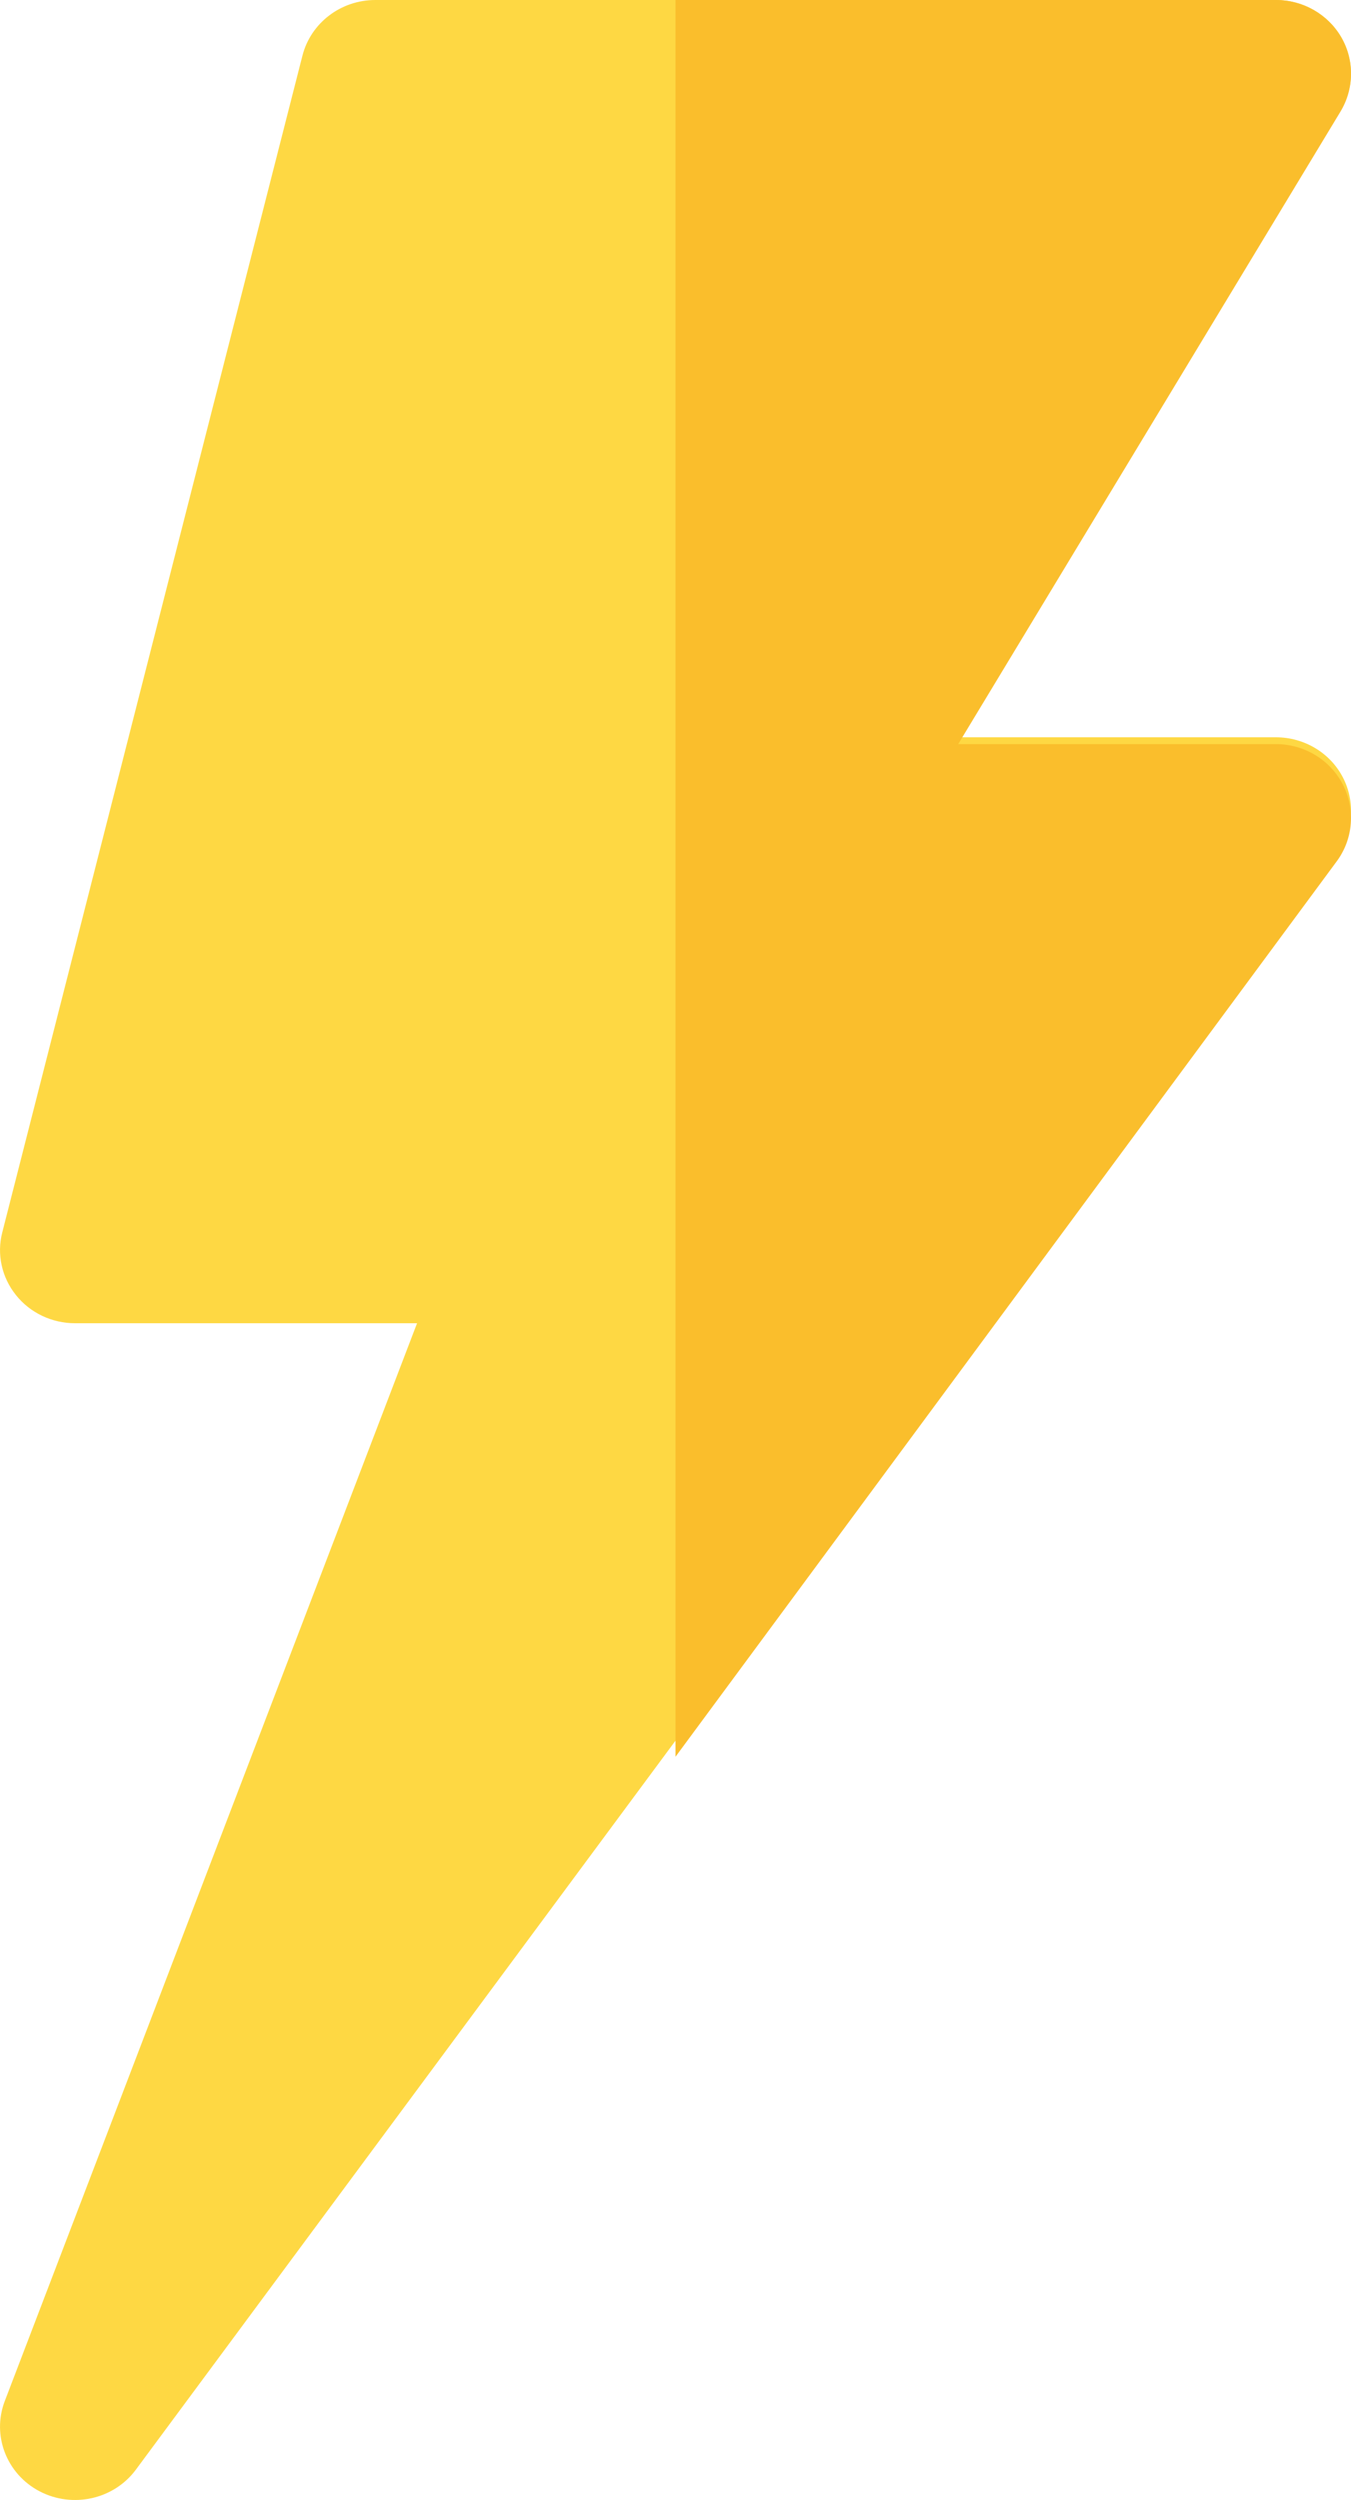 <?xml version="1.0" encoding="UTF-8"?>
<svg width="20px" height="37px" viewBox="0 0 20 37" version="1.1" xmlns="http://www.w3.org/2000/svg" xmlns:xlink="http://www.w3.org/1999/xlink">
    <!-- Generator: Sketch 52.6 (67491) - http://www.bohemiancoding.com/sketch -->
    <title>encendiendo copy 2</title>
    <desc>Created with Sketch.</desc>
    <g id="Page-1" stroke="none" stroke-width="1" fill="none" fill-rule="evenodd">
        <g id="Desktop-Copy-4" transform="translate(-427, -398)">
            <g id="encendiendo-copy-2" transform="translate(427, 398)">
                <path d="M18.889,10.912 L14.185,10.912 L19.841,1.642 C20.048,1.306 20.053,0.889 19.856,0.549 C19.658,0.21 19.289,0 18.889,0 L10,0 L5.556,0 C5.046,0 4.602,0.339 4.478,0.821 L0.034,18.238 C-0.05,18.561 0.025,18.904 0.236,19.167 C0.446,19.431 0.77,19.584 1.111,19.584 L6.174,19.584 L0.071,35.535 C-0.124,36.043 0.096,36.614 0.585,36.871 C1.077,37.128 1.685,36.99 2.01,36.553 L10,25.762 L19.787,12.633 C20.034,12.304 20.068,11.868 19.879,11.504 C19.69,11.141 19.307,10.912 18.889,10.912 Z" id="Path" fill="#FED843"></path>
                <path d="M19.879,11.61 C19.69,11.244 19.307,11.013 18.889,11.013 L14.185,11.013 L19.841,1.657 C20.048,1.318 20.053,0.897 19.856,0.555 C19.658,0.212 19.289,0 18.889,0 L10,0 L10,26 L19.787,12.75 C20.034,12.418 20.068,11.977 19.879,11.61 Z" id="Path" fill="#FABE2C"></path>
            </g>
        </g>
    </g>
</svg>